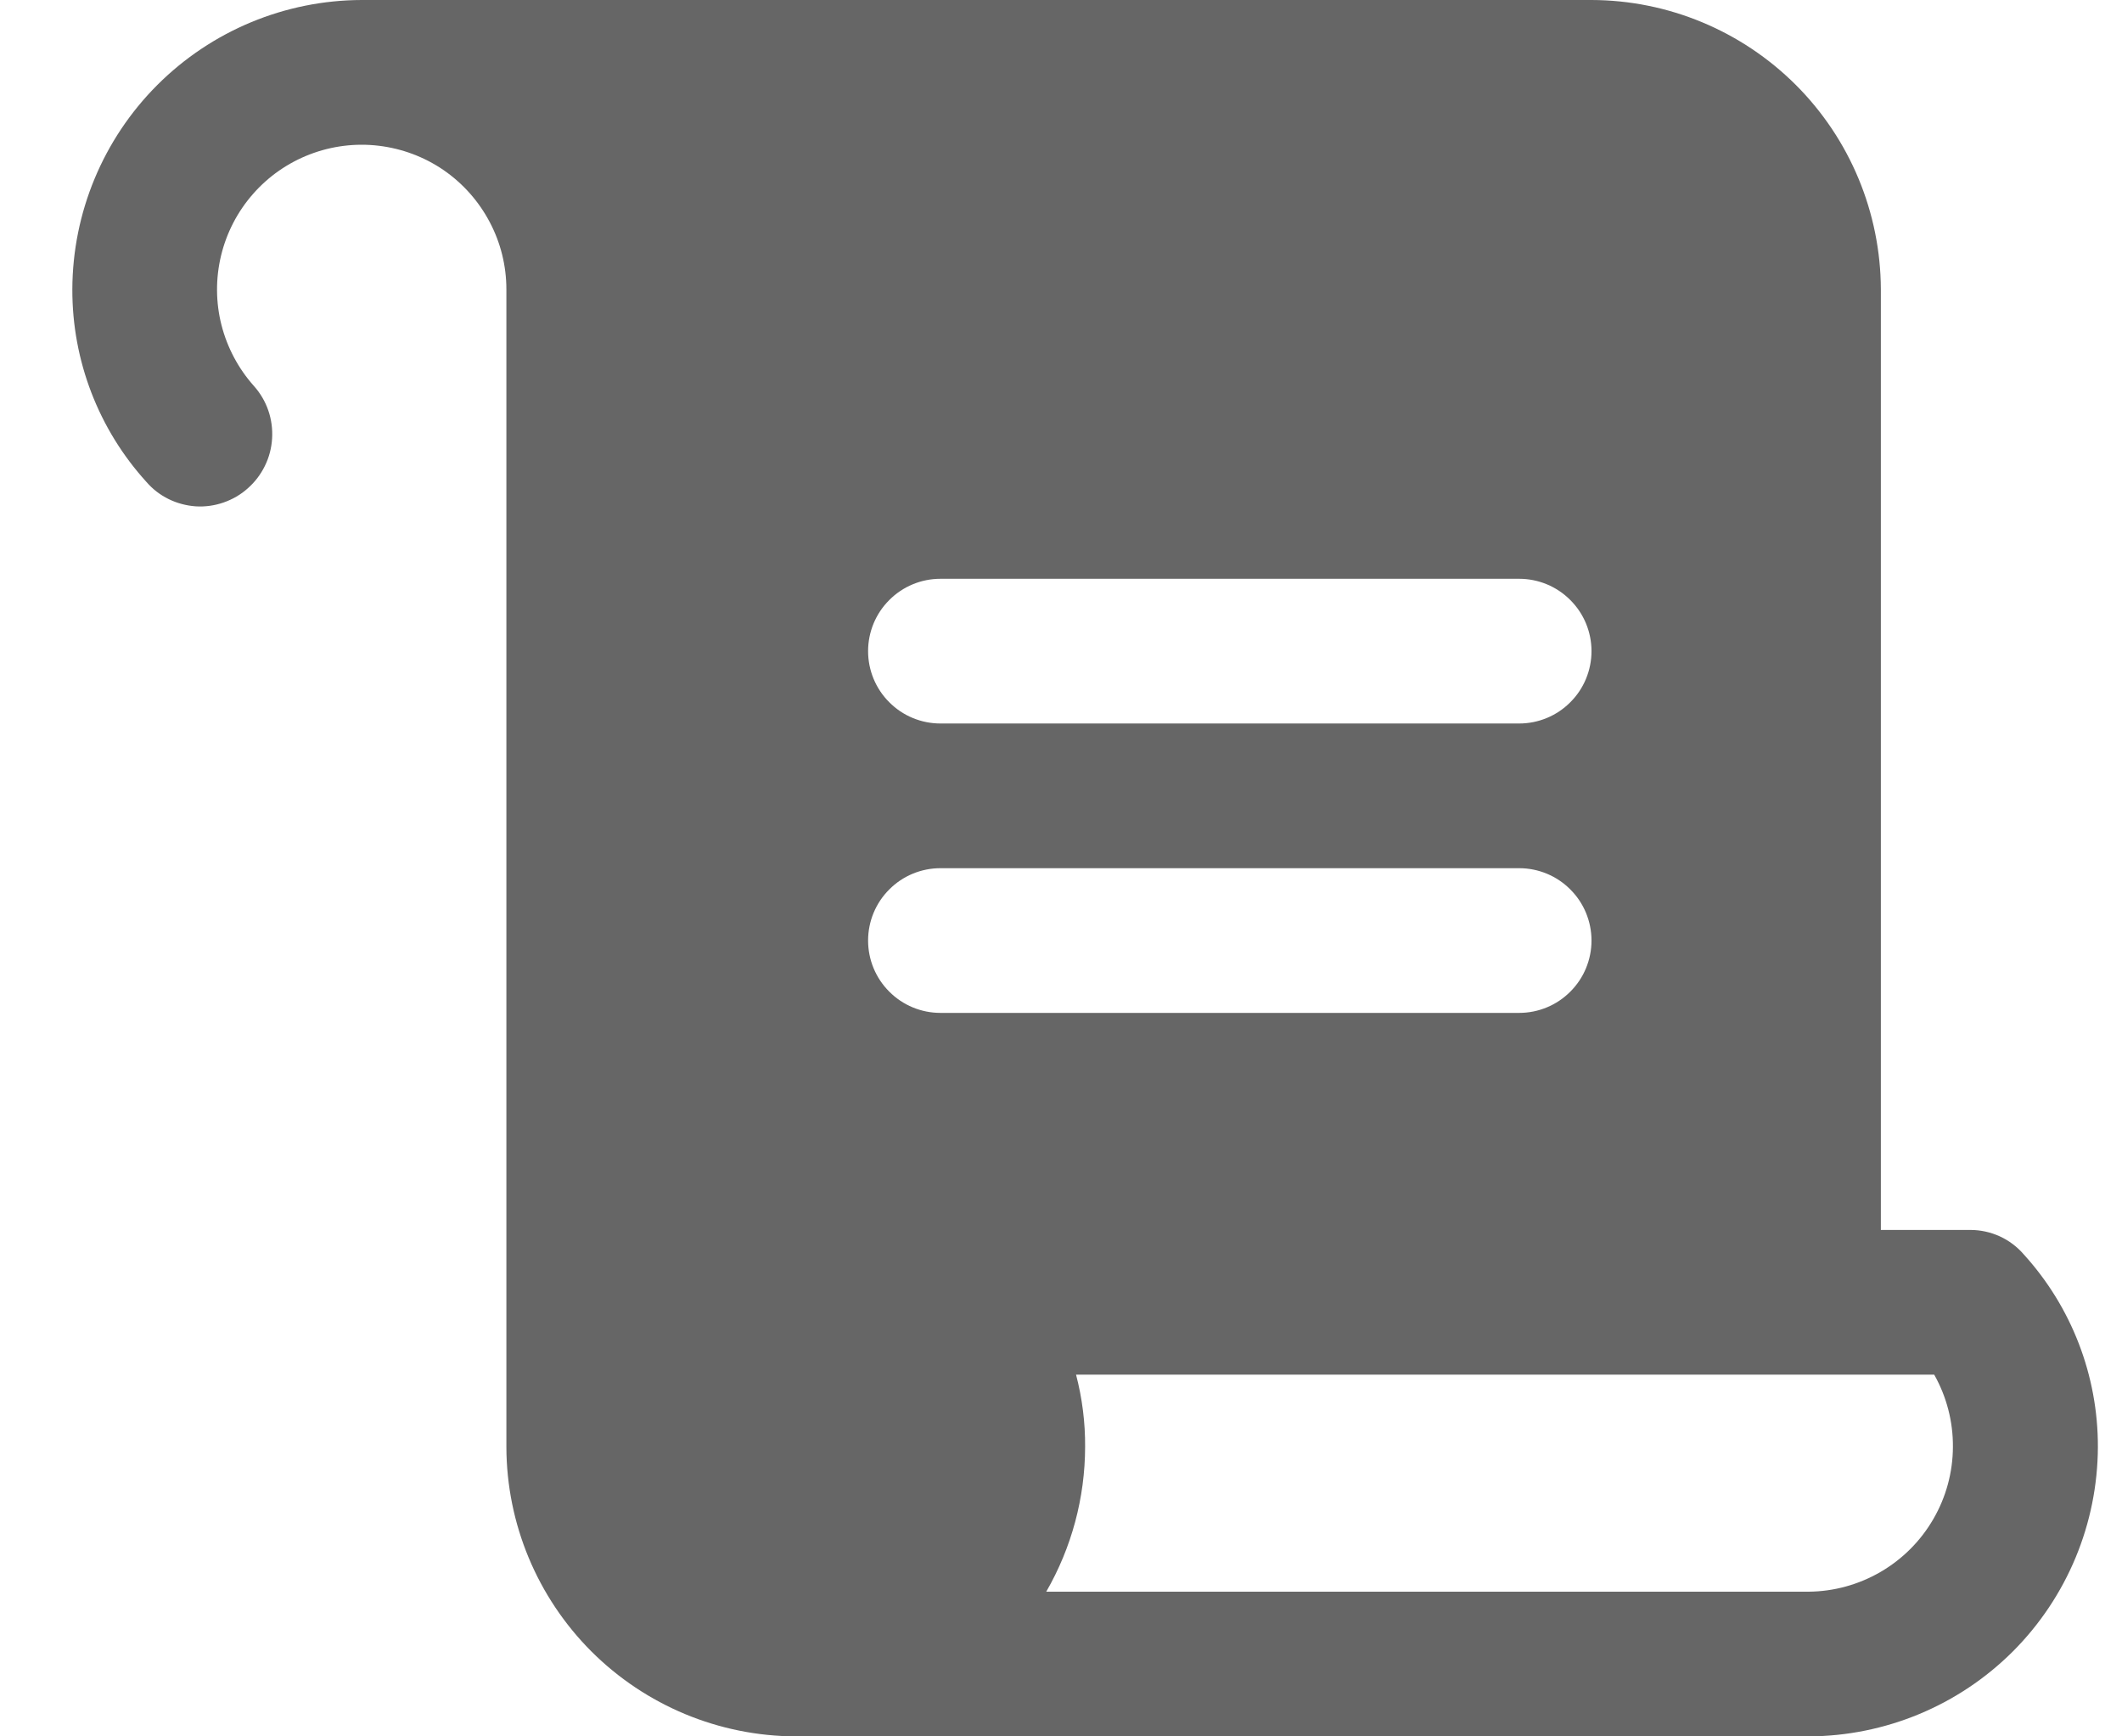 <svg width="22" height="18" viewBox="0 0 22 18" fill="none" xmlns="http://www.w3.org/2000/svg">
<path d="M20.981 13.003C20.913 12.924 20.828 12.86 20.732 12.816C20.637 12.773 20.533 12.75 20.428 12.75H19.5V3C19.497 2.205 19.181 1.443 18.619 0.881C18.056 0.319 17.295 0.002 16.5 0H3.75C2.955 0.002 2.193 0.319 1.631 0.881C1.069 1.443 0.752 2.205 0.75 3C0.748 3.738 1.022 4.451 1.519 4.997C1.583 5.071 1.661 5.131 1.749 5.174C1.837 5.217 1.932 5.242 2.03 5.249C2.128 5.255 2.226 5.241 2.318 5.209C2.41 5.177 2.496 5.128 2.569 5.062C2.643 4.997 2.703 4.918 2.746 4.83C2.79 4.741 2.815 4.645 2.821 4.546C2.827 4.448 2.814 4.349 2.782 4.256C2.75 4.163 2.7 4.077 2.634 4.003C2.472 3.822 2.356 3.604 2.296 3.369C2.236 3.133 2.235 2.886 2.292 2.649C2.349 2.413 2.462 2.194 2.623 2.011C2.783 1.828 2.986 1.687 3.213 1.6C3.44 1.513 3.685 1.482 3.927 1.511C4.168 1.54 4.399 1.626 4.6 1.764C4.8 1.902 4.964 2.087 5.077 2.302C5.191 2.517 5.25 2.757 5.25 3V15C5.252 15.795 5.569 16.556 6.131 17.119C6.694 17.681 7.455 17.997 8.25 18H18.75C19.545 17.997 20.306 17.681 20.869 17.119C21.431 16.556 21.747 15.795 21.75 15C21.752 14.262 21.478 13.549 20.981 13.003ZM9.75 6H15.75C15.949 6 16.14 6.079 16.28 6.22C16.421 6.36 16.5 6.551 16.5 6.75C16.5 6.949 16.421 7.14 16.28 7.28C16.14 7.421 15.949 7.5 15.75 7.5H9.75C9.551 7.5 9.36 7.421 9.22 7.28C9.079 7.14 9 6.949 9 6.75C9 6.551 9.079 6.36 9.22 6.22C9.36 6.079 9.551 6 9.75 6ZM9 9.75C9 9.551 9.079 9.36 9.22 9.22C9.36 9.079 9.551 9 9.75 9H15.75C15.949 9 16.14 9.079 16.28 9.22C16.421 9.36 16.5 9.551 16.5 9.75C16.5 9.949 16.421 10.14 16.28 10.28C16.14 10.421 15.949 10.5 15.75 10.5H9.75C9.551 10.5 9.36 10.421 9.22 10.28C9.079 10.14 9 9.949 9 9.75ZM18.75 16.5H10.847C11.11 16.044 11.249 15.527 11.25 15C11.252 14.747 11.22 14.495 11.156 14.25H20.053C20.182 14.479 20.249 14.737 20.247 15C20.246 15.262 20.176 15.52 20.044 15.747C19.913 15.974 19.724 16.163 19.497 16.295C19.27 16.427 19.013 16.498 18.75 16.5Z" fill="#666666"/>
</svg>
